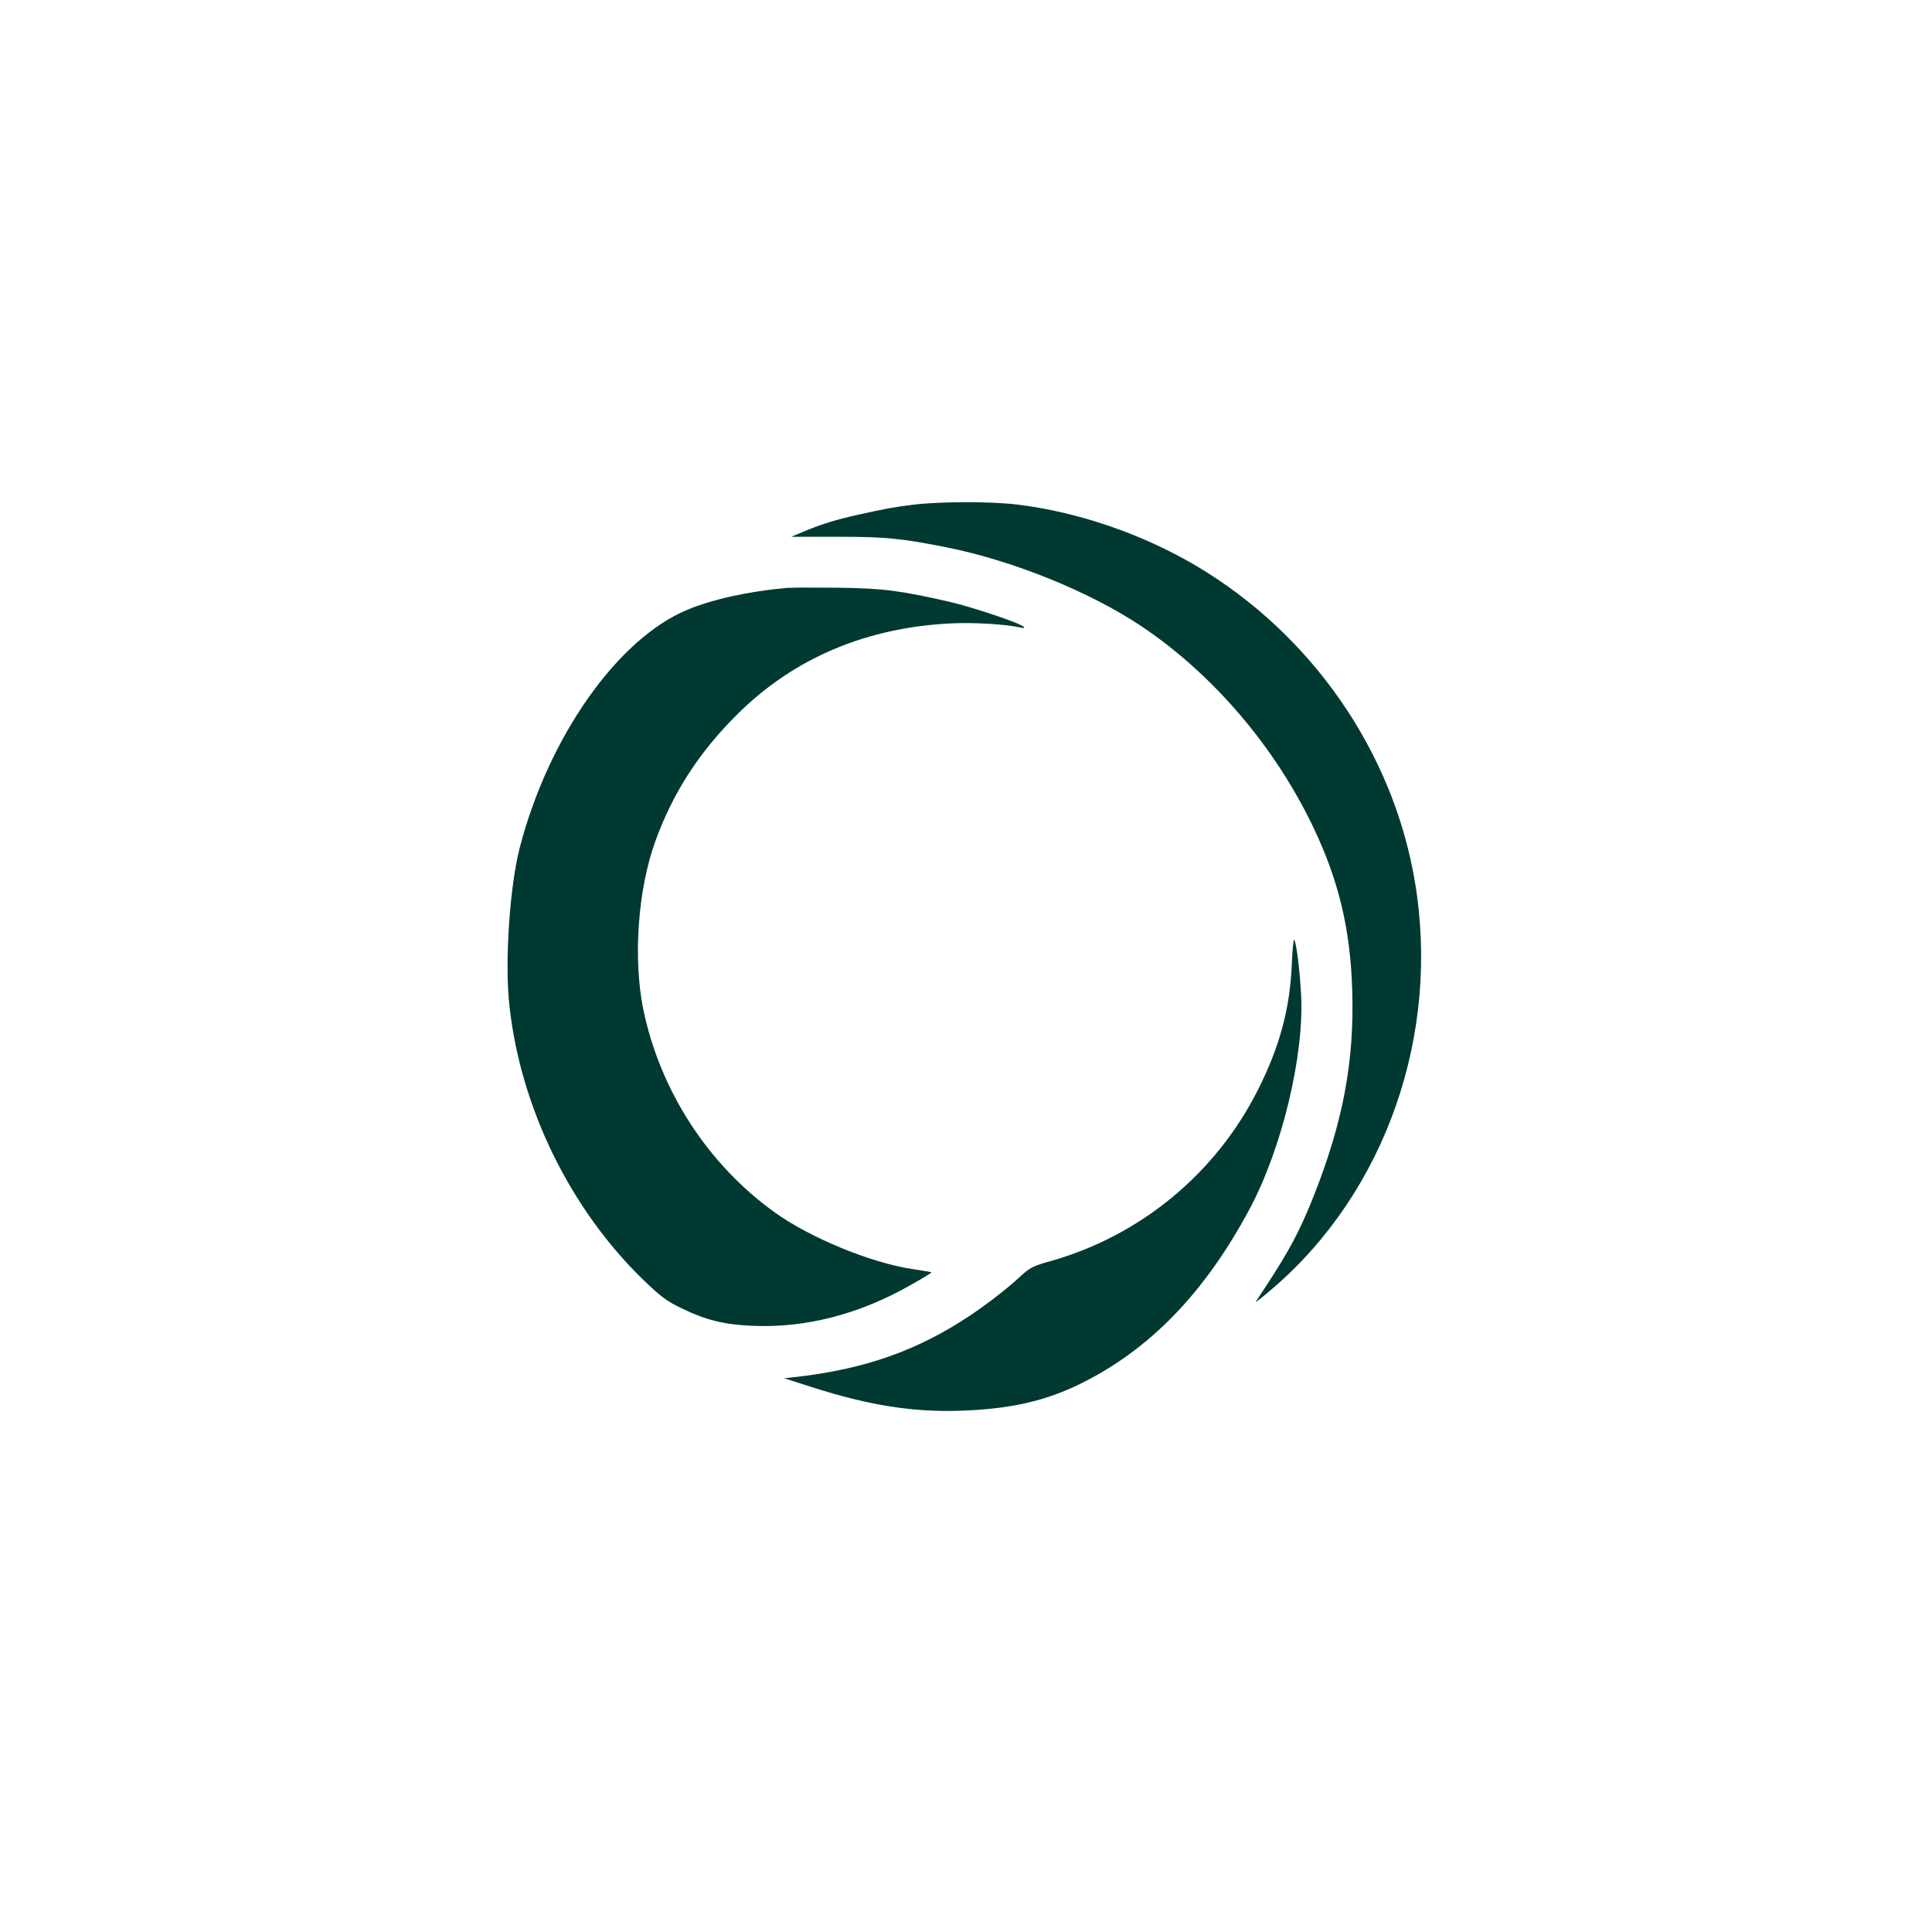 <?xml version="1.0" standalone="no"?>
<!DOCTYPE svg PUBLIC "-//W3C//DTD SVG 20010904//EN"
 "http://www.w3.org/TR/2001/REC-SVG-20010904/DTD/svg10.dtd">
<svg version="1.0" xmlns="http://www.w3.org/2000/svg"
 width="1024pt" height="1024pt" viewBox="0 0 1024 1024"
 preserveAspectRatio="xMidYMid meet">

<g transform="translate(0,1024) scale(0.1,-0.1)"
fill="#003932" stroke="none">
<path d="M4840 7565 c-111 -14 -147 -21 -300 -55 -108 -24 -189 -49 -282 -88
l-64 -27 246 0 c253 0 336 -8 577 -56 351 -70 759 -235 1034 -419 376 -252
706 -637 910 -1065 135 -283 196 -540 206 -861 12 -382 -49 -702 -206 -1098
-72 -180 -126 -282 -249 -470 -26 -39 -51 -77 -56 -85 -5 -8 35 23 87 68 601
514 893 1349 756 2159 -116 689 -547 1310 -1159 1673 -288 170 -628 286 -950
325 -143 17 -410 16 -550 -1z"/>
<path d="M4170 7124 c-202 -18 -396 -61 -527 -116 -369 -153 -735 -672 -888
-1260 -53 -203 -80 -600 -56 -829 57 -544 321 -1085 712 -1464 92 -88 122
-111 201 -149 127 -62 226 -87 375 -93 283 -13 571 62 843 218 61 34 109 64
107 65 -1 2 -48 10 -103 18 -219 33 -542 166 -729 301 -355 255 -608 648 -696
1078 -54 268 -28 633 64 887 94 261 237 480 443 682 298 293 681 453 1128 474
118 6 290 -5 365 -22 18 -5 23 -3 16 4 -19 20 -270 104 -395 133 -260 59 -350
71 -590 74 -124 1 -245 1 -270 -1z"/>
<path d="M6847 5134 c-9 -237 -64 -441 -179 -669 -224 -446 -625 -776 -1103
-910 -87 -24 -106 -34 -150 -74 -68 -64 -175 -147 -265 -208 -283 -190 -560
-288 -929 -331 l-65 -7 150 -48 c300 -96 534 -133 789 -124 258 9 445 51 630
142 368 181 659 481 897 925 172 320 292 818 274 1140 -7 127 -24 267 -36 289
-4 7 -10 -49 -13 -125z"/>
</g>
</svg>
